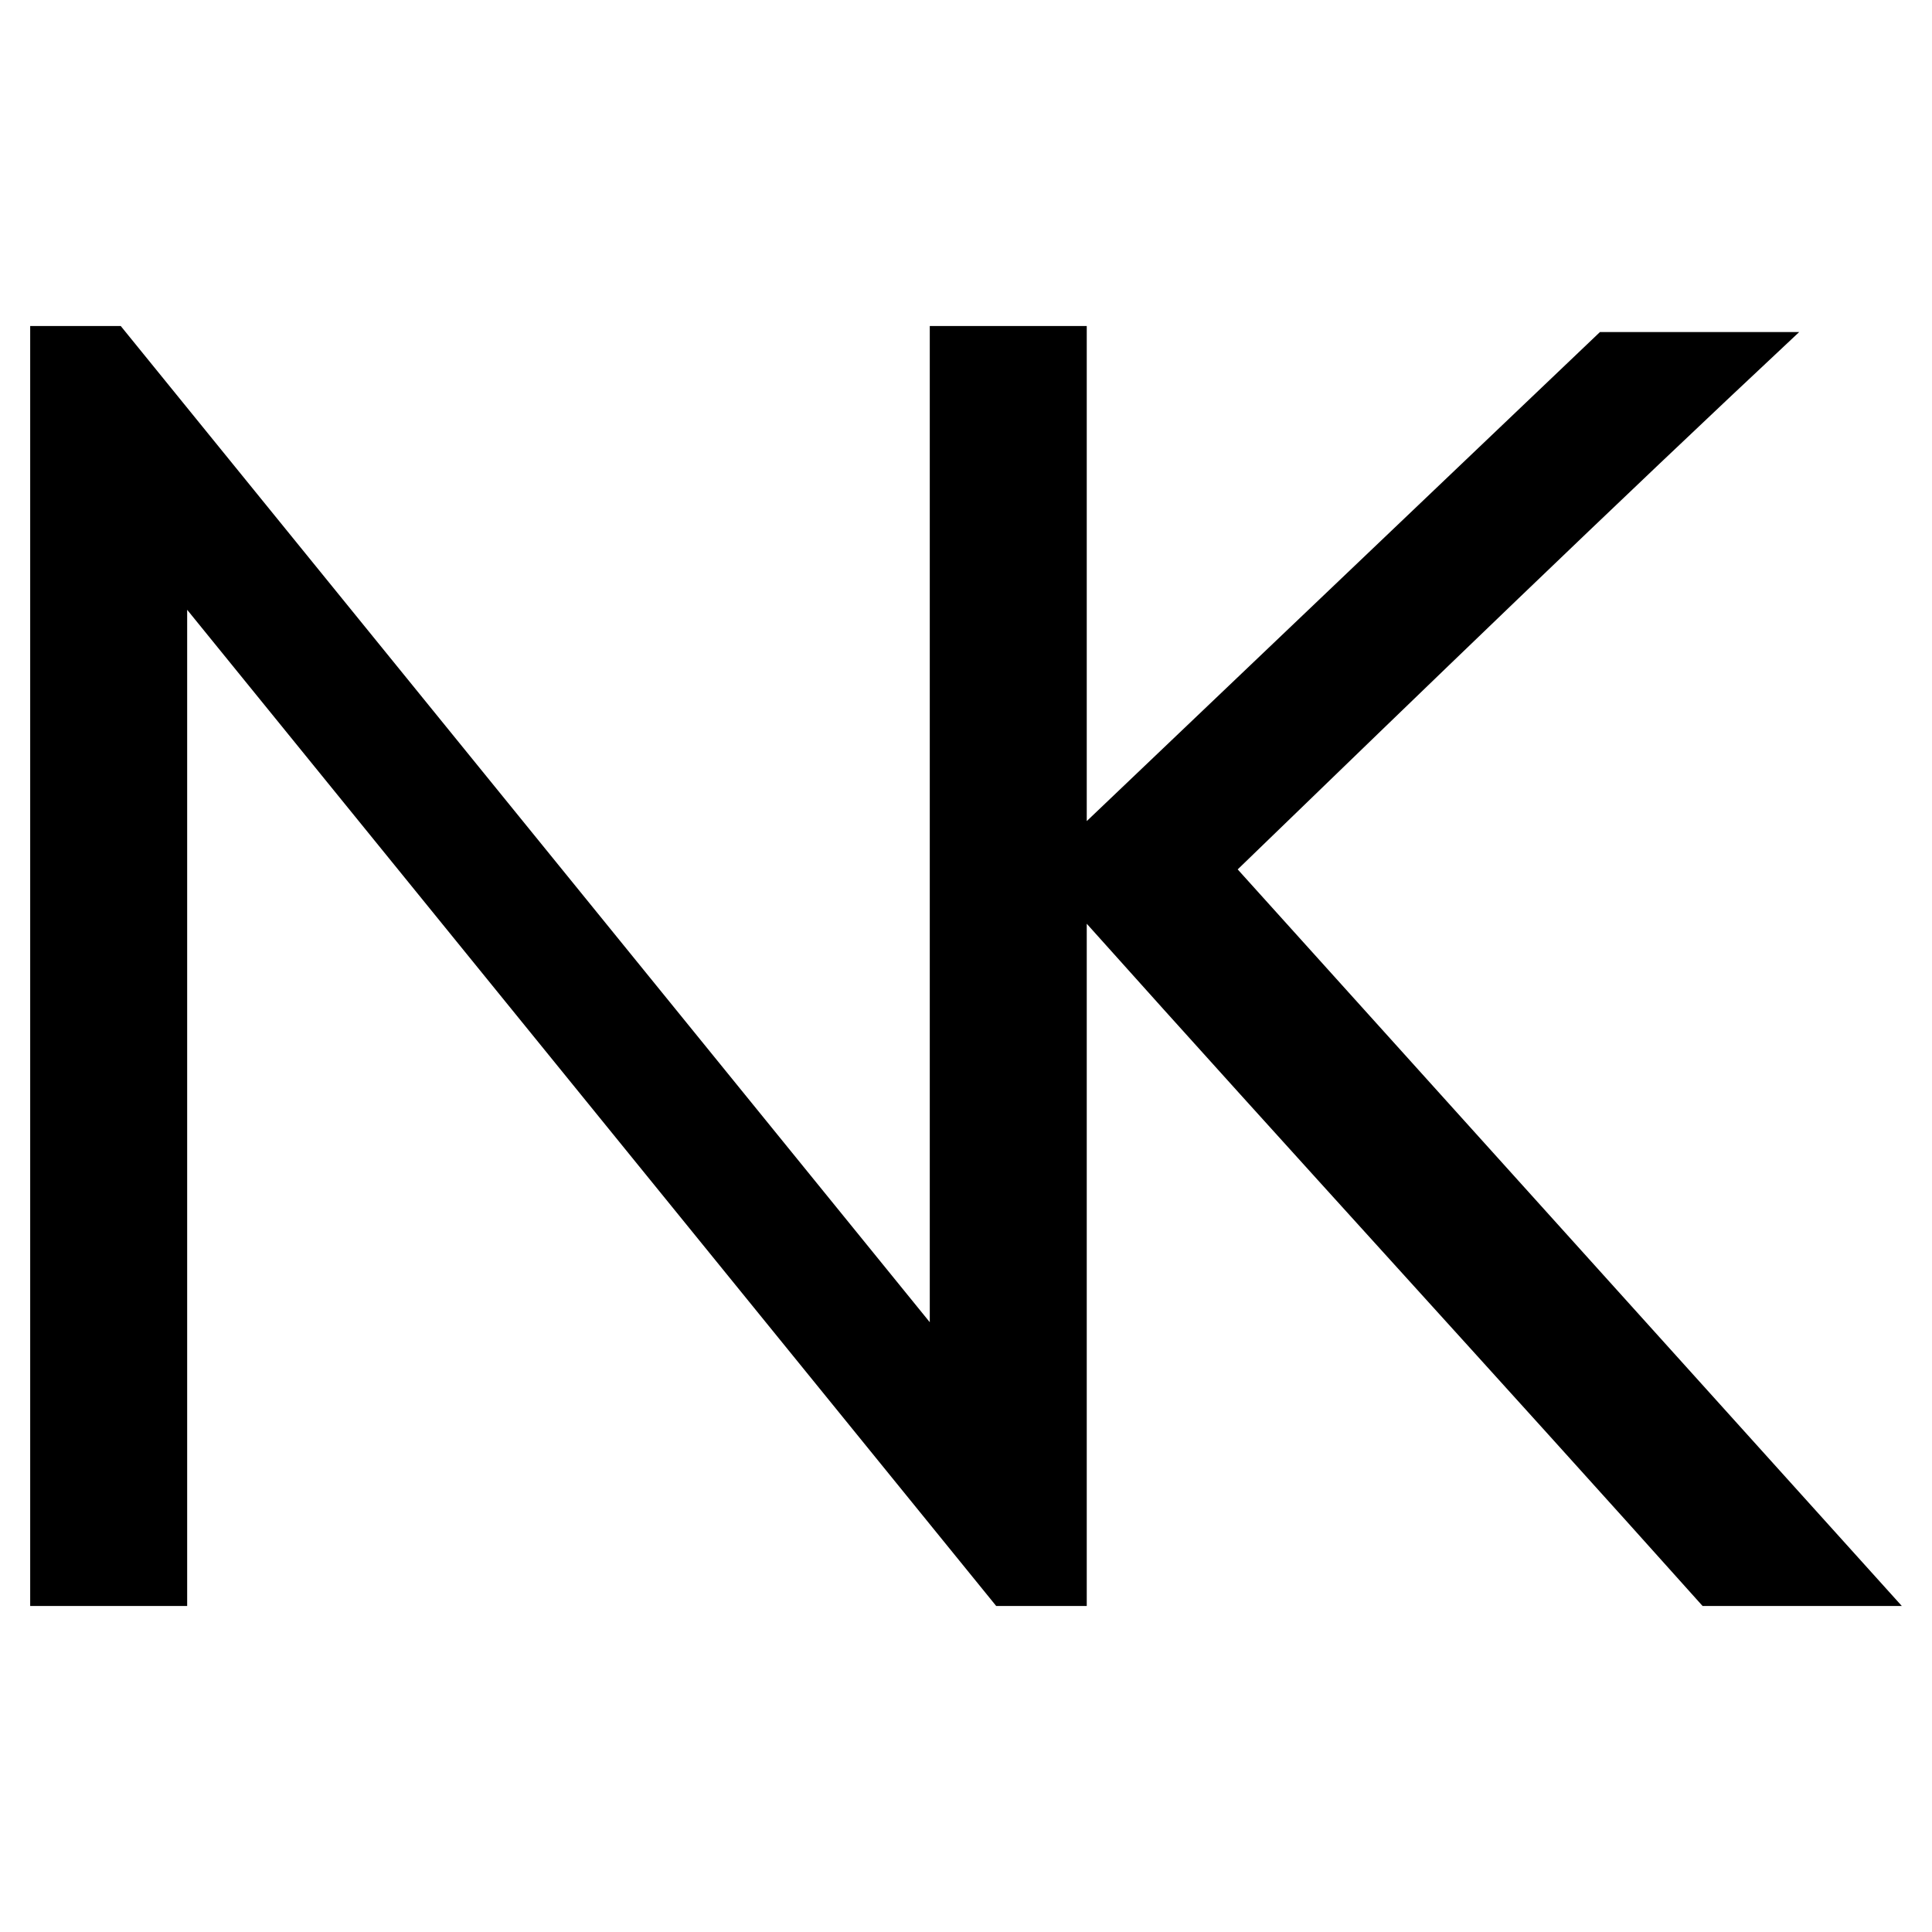 <?xml version="1.0" encoding="UTF-8"?> <svg xmlns="http://www.w3.org/2000/svg" xmlns:xlink="http://www.w3.org/1999/xlink" version="1.1" width="1000" height="1000"><style> #light-icon { display: inline; } #dark-icon { display: none; } @media (prefers-color-scheme: dark) { #light-icon { display: none; } #dark-icon { display: inline; } } </style><g id="light-icon"><svg xmlns="http://www.w3.org/2000/svg" xmlns:xlink="http://www.w3.org/1999/xlink" version="1.1" width="1000" height="1000"><g><g transform="matrix(31.25,0,0,31.25,0,0)"><svg xmlns="http://www.w3.org/2000/svg" xmlns:xlink="http://www.w3.org/1999/xlink" version="1.1" width="32" height="32"><svg xmlns="http://www.w3.org/2000/svg" xmlns:xlink="http://www.w3.org/1999/xlink" version="1.1" id="Layer_1" x="0px" y="0px" viewBox="0 0 32 32" style="enable-background:new 0 0 32 32;" xml:space="preserve"> <path d="M31.5,26.6l-11-12.2c3.1-3,6.2-6,9.3-8.9h-3.3l-8.5,8.1V5.4l0,0l0,0h-1.5l0,0h-1.1v16.5L2,5.4H0.5v21.2h2.6V10.1l13.4,16.5 h0l0,0h1.5l0,0l0,0V15.3c3.4,3.8,6.8,7.5,10.2,11.3H31.5z"></path> </svg></svg></g></g></svg></g><g id="dark-icon"><svg xmlns="http://www.w3.org/2000/svg" xmlns:xlink="http://www.w3.org/1999/xlink" version="1.1" width="1000" height="1000"><g><g transform="matrix(31.25,0,0,31.25,0,0)"><svg xmlns="http://www.w3.org/2000/svg" xmlns:xlink="http://www.w3.org/1999/xlink" version="1.1" width="32" height="32"><svg xmlns="http://www.w3.org/2000/svg" xmlns:xlink="http://www.w3.org/1999/xlink" version="1.1" id="Layer_1" x="0px" y="0px" viewBox="0 0 32 32" style="enable-background:new 0 0 32 32;" xml:space="preserve"> <style type="text/css"> .st0{fill:#FFFFFF;} </style> <path class="st0" d="M31.5,26.6l-11-12.2c3.1-3,6.2-6,9.3-8.9h-3.3L18,13.6V5.4l0,0l0,0h-1.5l0,0h-1.1v16.5L2,5.4H0.5v21.2h2.6V10.1 l13.4,16.5l0,0l0,0H18l0,0l0,0V15.3c3.4,3.8,6.8,7.5,10.2,11.3H31.5z"></path> </svg></svg></g></g></svg></g></svg> 